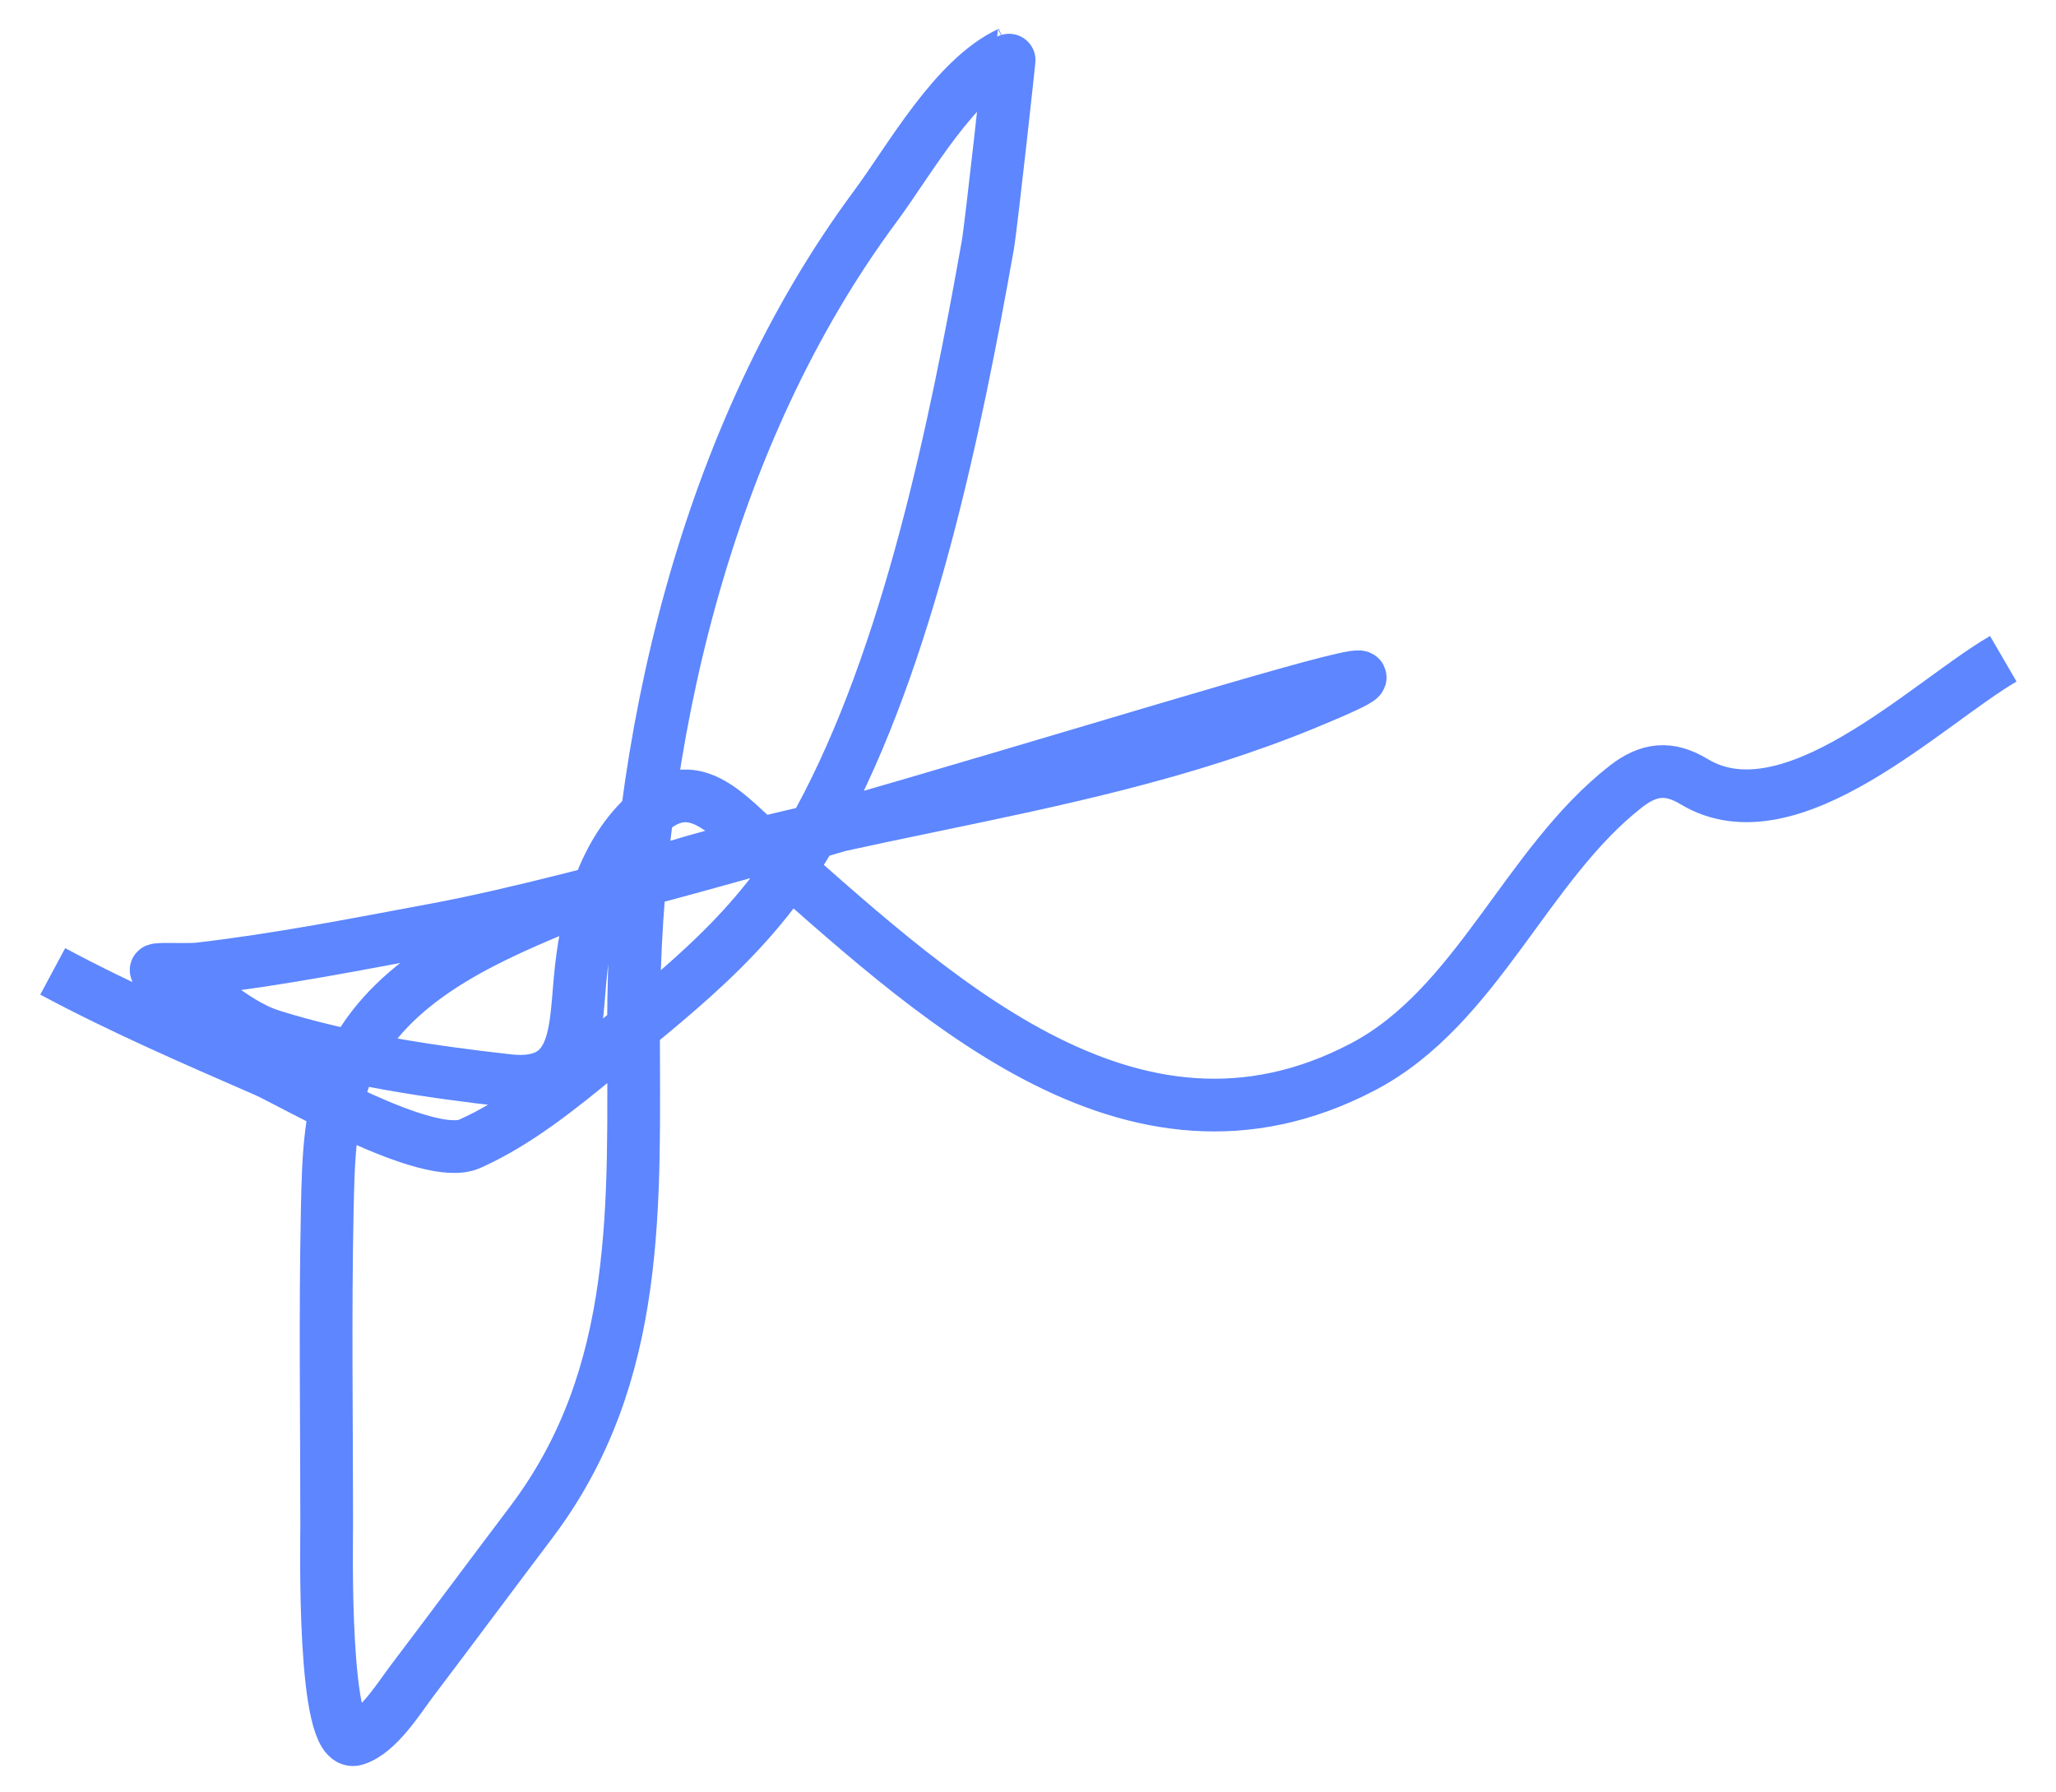 <?xml version="1.0" encoding="utf-8"?>
<svg xmlns="http://www.w3.org/2000/svg" fill="none" height="34" viewBox="0 0 39 34" width="39">
<path d="M1 18.426C2.31 19.128 3.67 19.716 5.03 20.309C5.528 20.526 8.12 22.05 8.91 21.697C9.815 21.294 10.631 20.629 11.393 20.003C13.083 18.616 14.451 17.571 15.539 15.567C17.236 12.441 18.125 8.101 18.738 4.648C18.799 4.302 19.164 0.995 19.154 1C18.105 1.485 17.262 3.027 16.601 3.918C13.396 8.241 12.017 14.11 12.017 19.462C12.017 22.804 12.196 26.068 10.077 28.875C9.32 29.877 8.571 30.886 7.813 31.887C7.565 32.215 7.17 32.858 6.739 32.993C6.114 33.189 6.197 29.238 6.197 28.933C6.197 26.938 6.166 24.94 6.208 22.944C6.228 22.02 6.242 20.992 6.659 20.144C7.404 18.625 9.07 17.856 10.527 17.249C15.114 15.341 20.16 15.24 24.766 13.343C30.018 11.18 13.871 16.587 8.298 17.626C6.797 17.906 5.289 18.204 3.772 18.379C3.519 18.408 2.765 18.355 3.009 18.426C3.754 18.643 4.34 19.394 5.157 19.65C6.58 20.095 8.161 20.332 9.638 20.497C11.024 20.652 10.901 19.467 11.024 18.379C11.149 17.265 11.486 16.068 12.386 15.343C13.204 14.684 13.835 15.498 14.465 16.049C17.6 18.791 21.418 22.561 25.851 20.238C28.016 19.104 28.941 16.403 30.84 14.92C31.282 14.575 31.667 14.544 32.134 14.826C33.964 15.931 36.556 13.336 38 12.496" id="Vector 760" stroke="#5D86FF"/>
</svg>